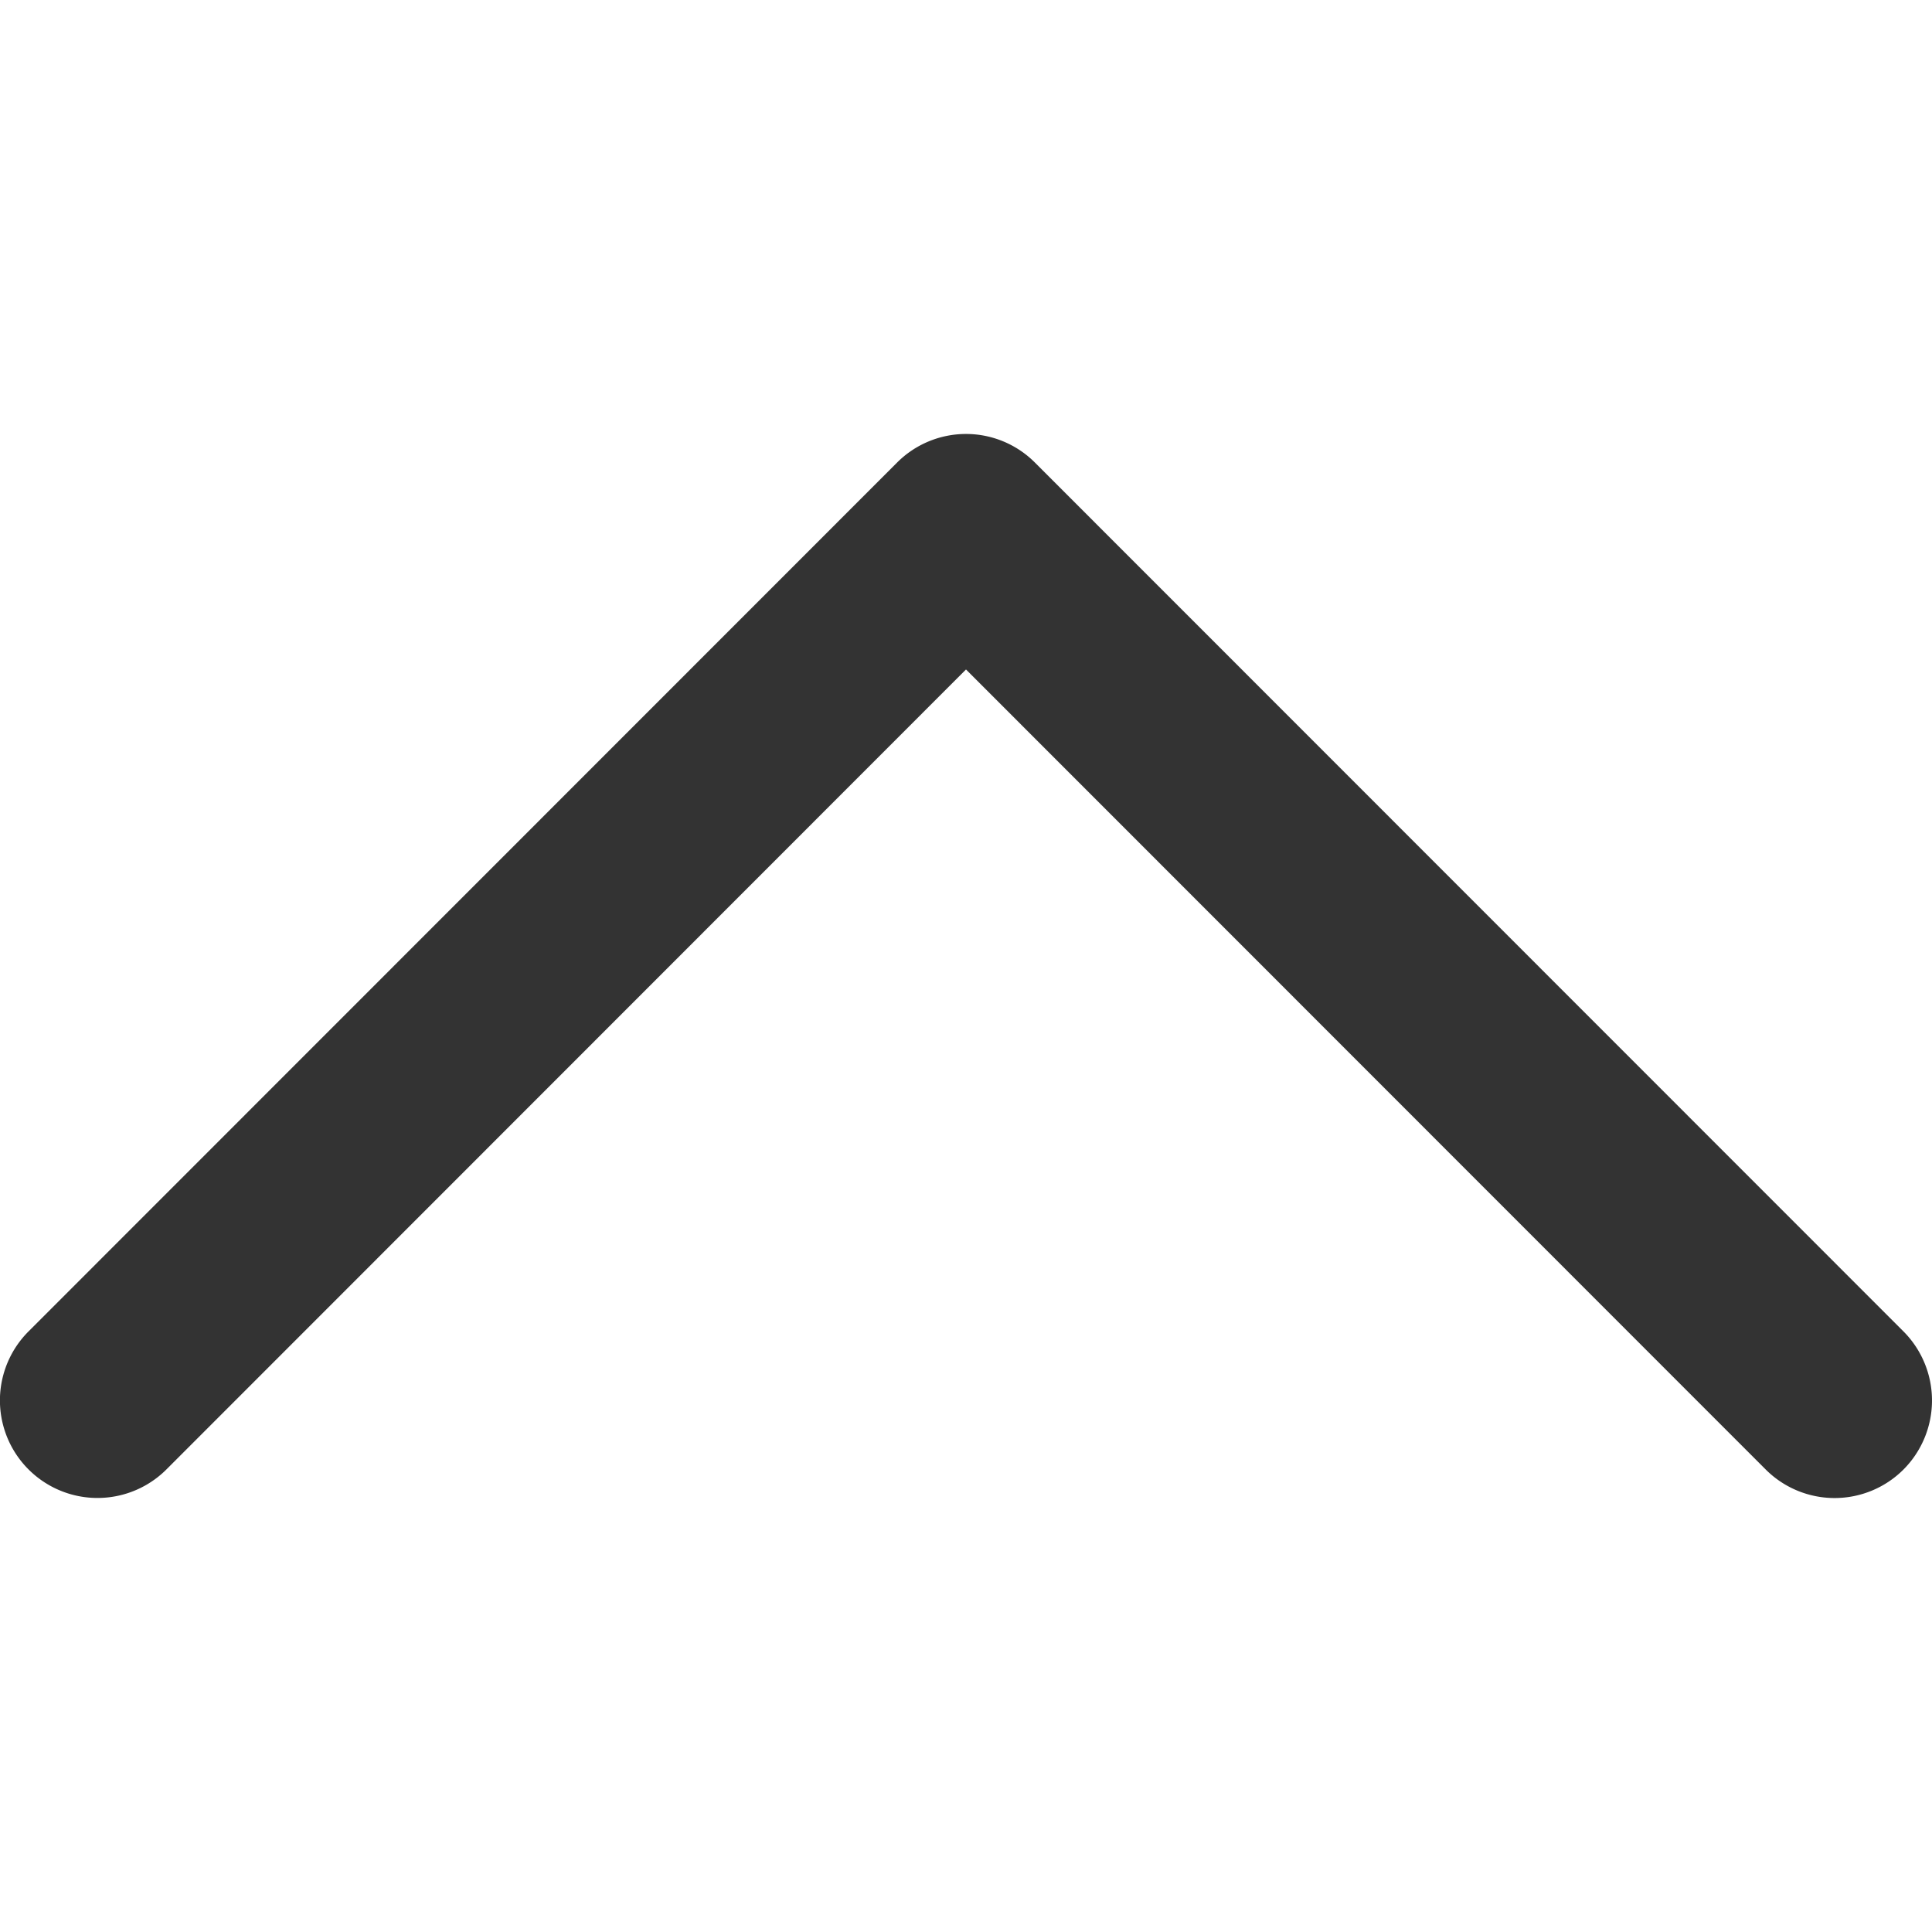 <?xml version="1.0" encoding="UTF-8"?> <svg xmlns="http://www.w3.org/2000/svg" id="Capa_1" data-name="Capa 1" viewBox="0 0 512 512"><defs><style>.cls-1{fill:#333;}</style></defs><title>Tavola disegno 1</title><path id="Expand_More" data-name="Expand More" class="cls-1" d="M504.44,389.44a25.93,25.93,0,0,0,0-36.6L274.26,122.58a25.8,25.8,0,0,0-36.52,0h0L7.56,352.84a25.85,25.85,0,0,0,36.55,36.57L256,177.42l211.92,212A25.82,25.82,0,0,0,504.44,389.44Z"></path></svg> 